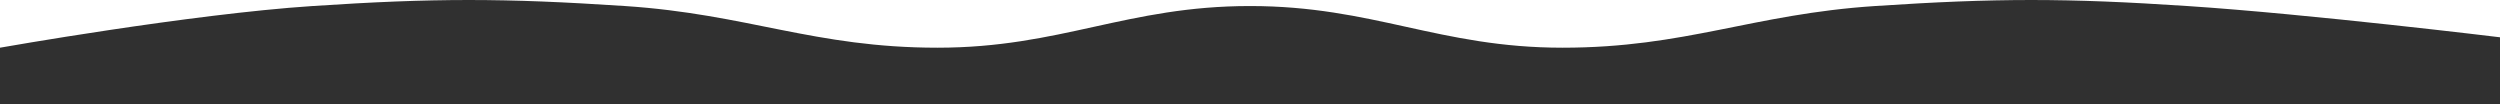 <svg width="1920" height="80" viewBox="0 0 1920 80" fill="none" xmlns="http://www.w3.org/2000/svg">
<g clip-path="url(#clip0_31_271)">
<path d="M0 36.635C0 36.635 145.65 10.869 240 4.635C333.522 -1.545 386.478 -1.545 480 4.635C574.35 10.869 625.445 36.635 720 36.635C814.555 36.635 865.445 4.635 960 4.635C1054.56 4.635 1105.44 36.635 1200 36.635C1294.56 36.635 1345.65 10.869 1440 4.635C1533.52 -1.545 1586.48 -1.545 1680 4.635C1774.35 10.869 1920 28.635 1920 28.635V694.635L0 694.635L0 36.635Z" fill="#303030"/>
</g>
<defs>
<clipPath id="clip0_31_271">
<rect width="1920" height="80" fill="white"/>
</clipPath>
</defs>
</svg>
